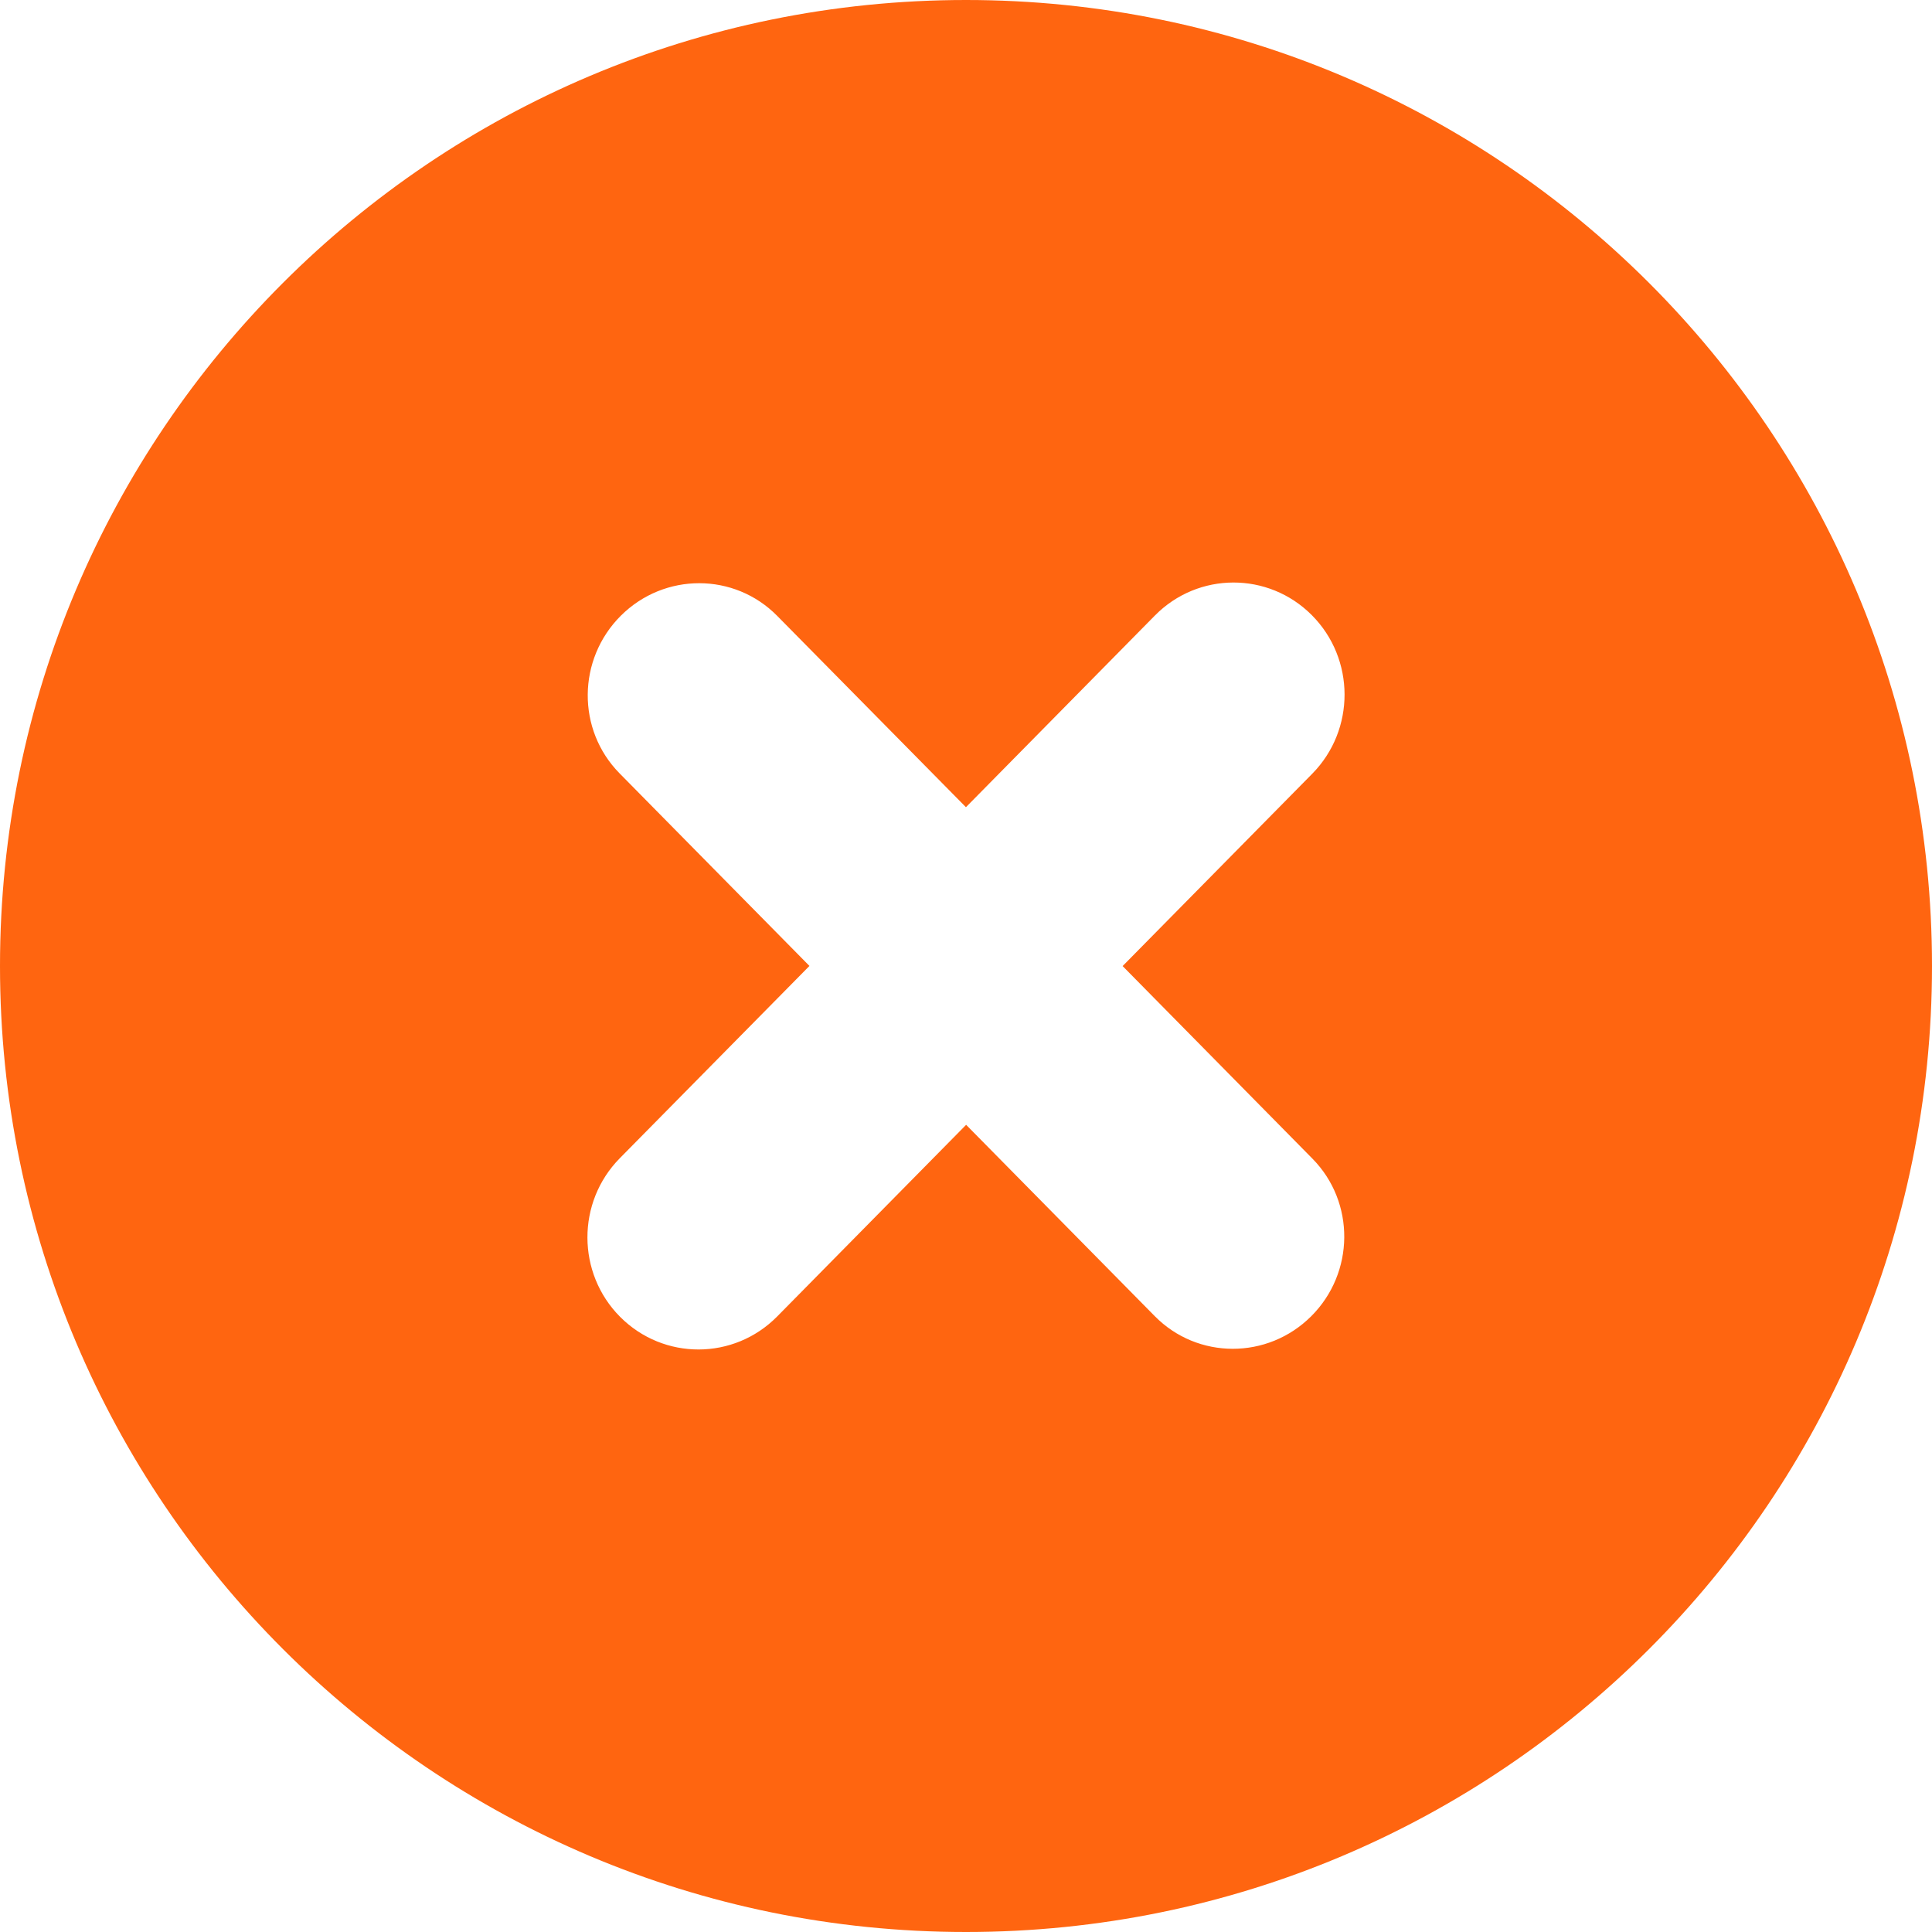 <svg width="30" height="30" viewBox="0 0 30 30" fill="none" xmlns="http://www.w3.org/2000/svg">
<path fill-rule="evenodd" clip-rule="evenodd" d="M15 0C23.285 0 30 6.716 30 15C30 23.284 23.285 30 15 30C6.716 30 0 23.284 0 15C0 6.715 6.716 0 15 0ZM17.933 9.558C18.604 8.877 19.695 8.874 20.37 9.552C21.045 10.23 21.048 11.332 20.377 12.014L17.432 15.001L20.38 17.992C21.046 18.668 21.037 19.764 20.36 20.439C19.683 21.114 18.595 21.112 17.93 20.436L15.002 17.466L12.068 20.442C11.396 21.123 10.305 21.126 9.629 20.448C8.955 19.77 8.952 18.668 9.623 17.986L12.569 14.999L9.62 12.008C8.954 11.332 8.963 10.237 9.64 9.561C10.317 8.886 11.405 8.888 12.07 9.565L14.999 12.534L17.933 9.558Z" fill="#FF6510"/>
</svg>
